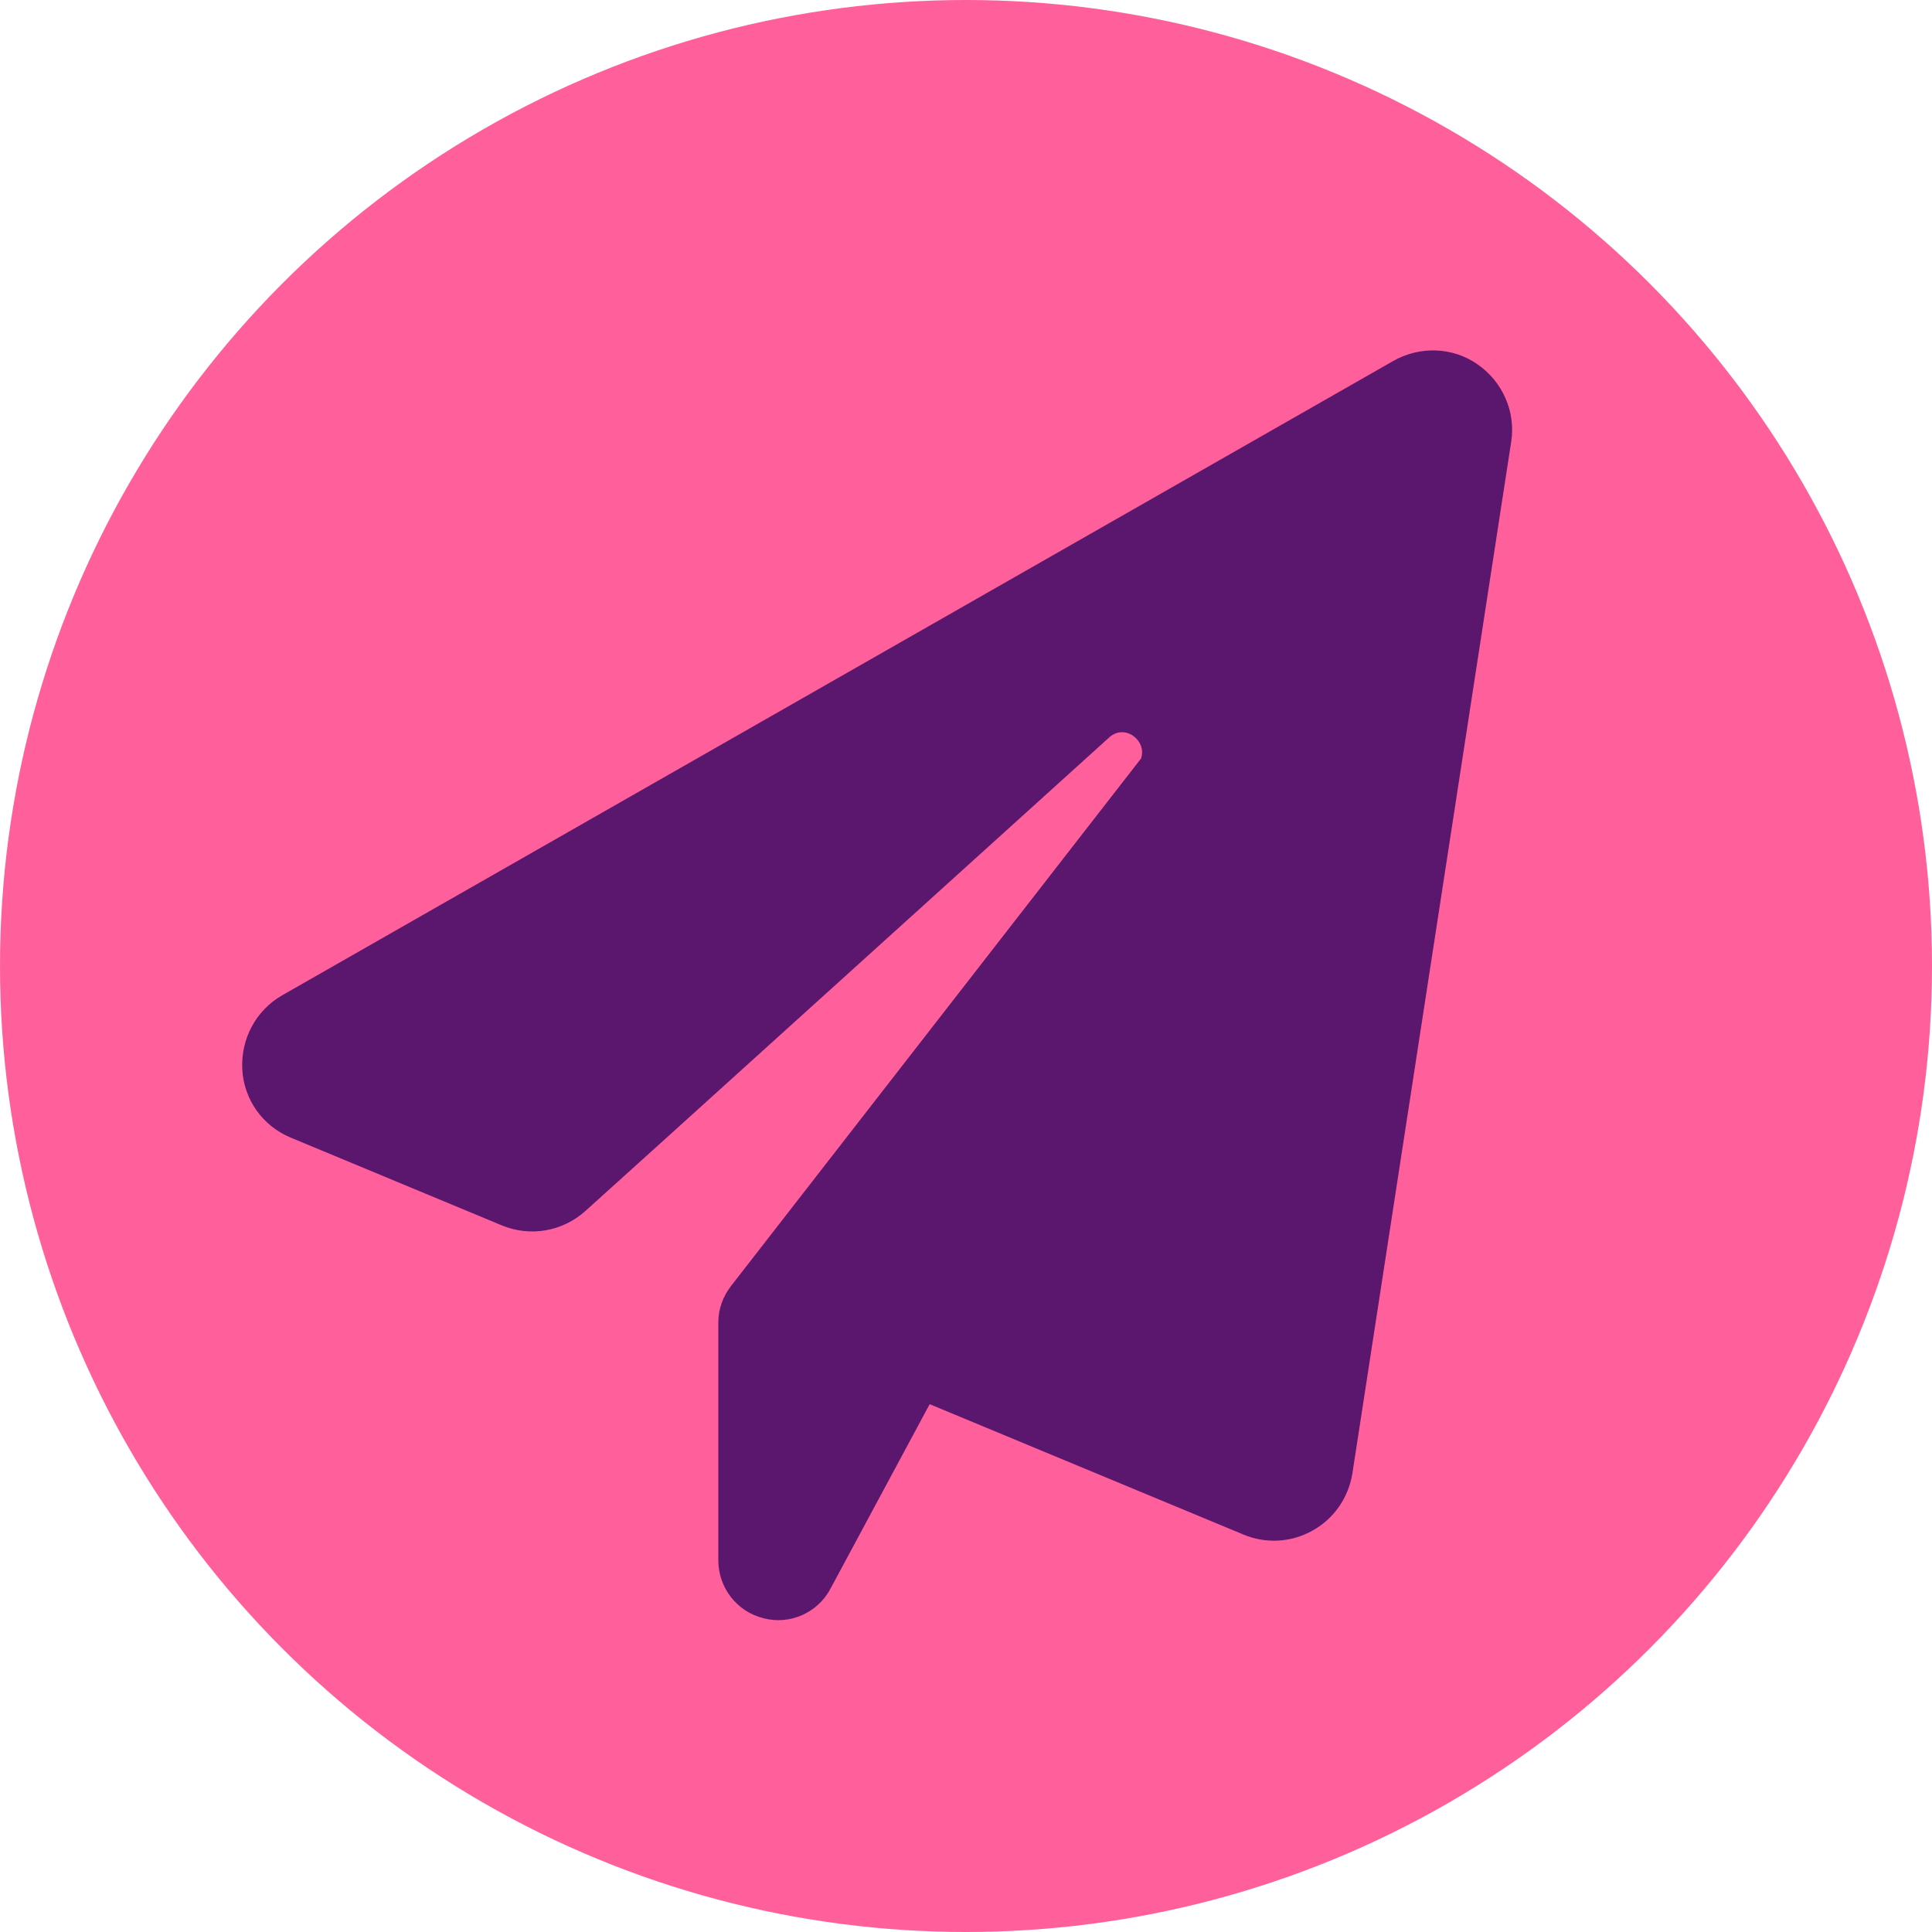 <?xml version="1.0" encoding="utf-8"?>
<!-- Generator: Adobe Illustrator 28.0.0, SVG Export Plug-In . SVG Version: 6.00 Build 0)  -->
<svg version="1.1" id="design" xmlns="http://www.w3.org/2000/svg" xmlns:xlink="http://www.w3.org/1999/xlink" x="0px" y="0px"
	 viewBox="0 0 500 500" style="enable-background:new 0 0 500 500;" xml:space="preserve">
<style type="text/css">
	.st0{fill:#FF609B;}
	.st1{fill:#5B166E;}
</style>
<circle class="st0" cx="250" cy="250" r="250"/>
<path class="st1" d="M382.4,94.3c6.5,4.5,9.9,12.3,8.7,20l-41.1,267c-1,6.2-4.7,11.7-10.3,14.8c-5.5,3.1-12.1,3.5-18,1l-81.1-33.7
	l-25.7,47.8c-3.3,6.2-10.5,9.4-17.3,7.6c-6.9-1.7-11.7-7.9-11.7-15v-61.6c0-3.4,1.2-6.7,3.3-9.4l106.1-136.5
	c1.6-4.6-4.2-9.2-8.3-5.4L172,294.9l-20.5,18.5l0,0c-5.9,5.3-14.3,6.8-21.7,3.7l-54.6-22.7c-7.2-3-12.1-9.8-12.5-17.7
	c-0.4-7.8,3.5-15.2,10.3-19.1L360.6,93.4C367.5,89.5,376,89.8,382.4,94.3L382.4,94.3L382.4,94.3z"/>
</svg>
